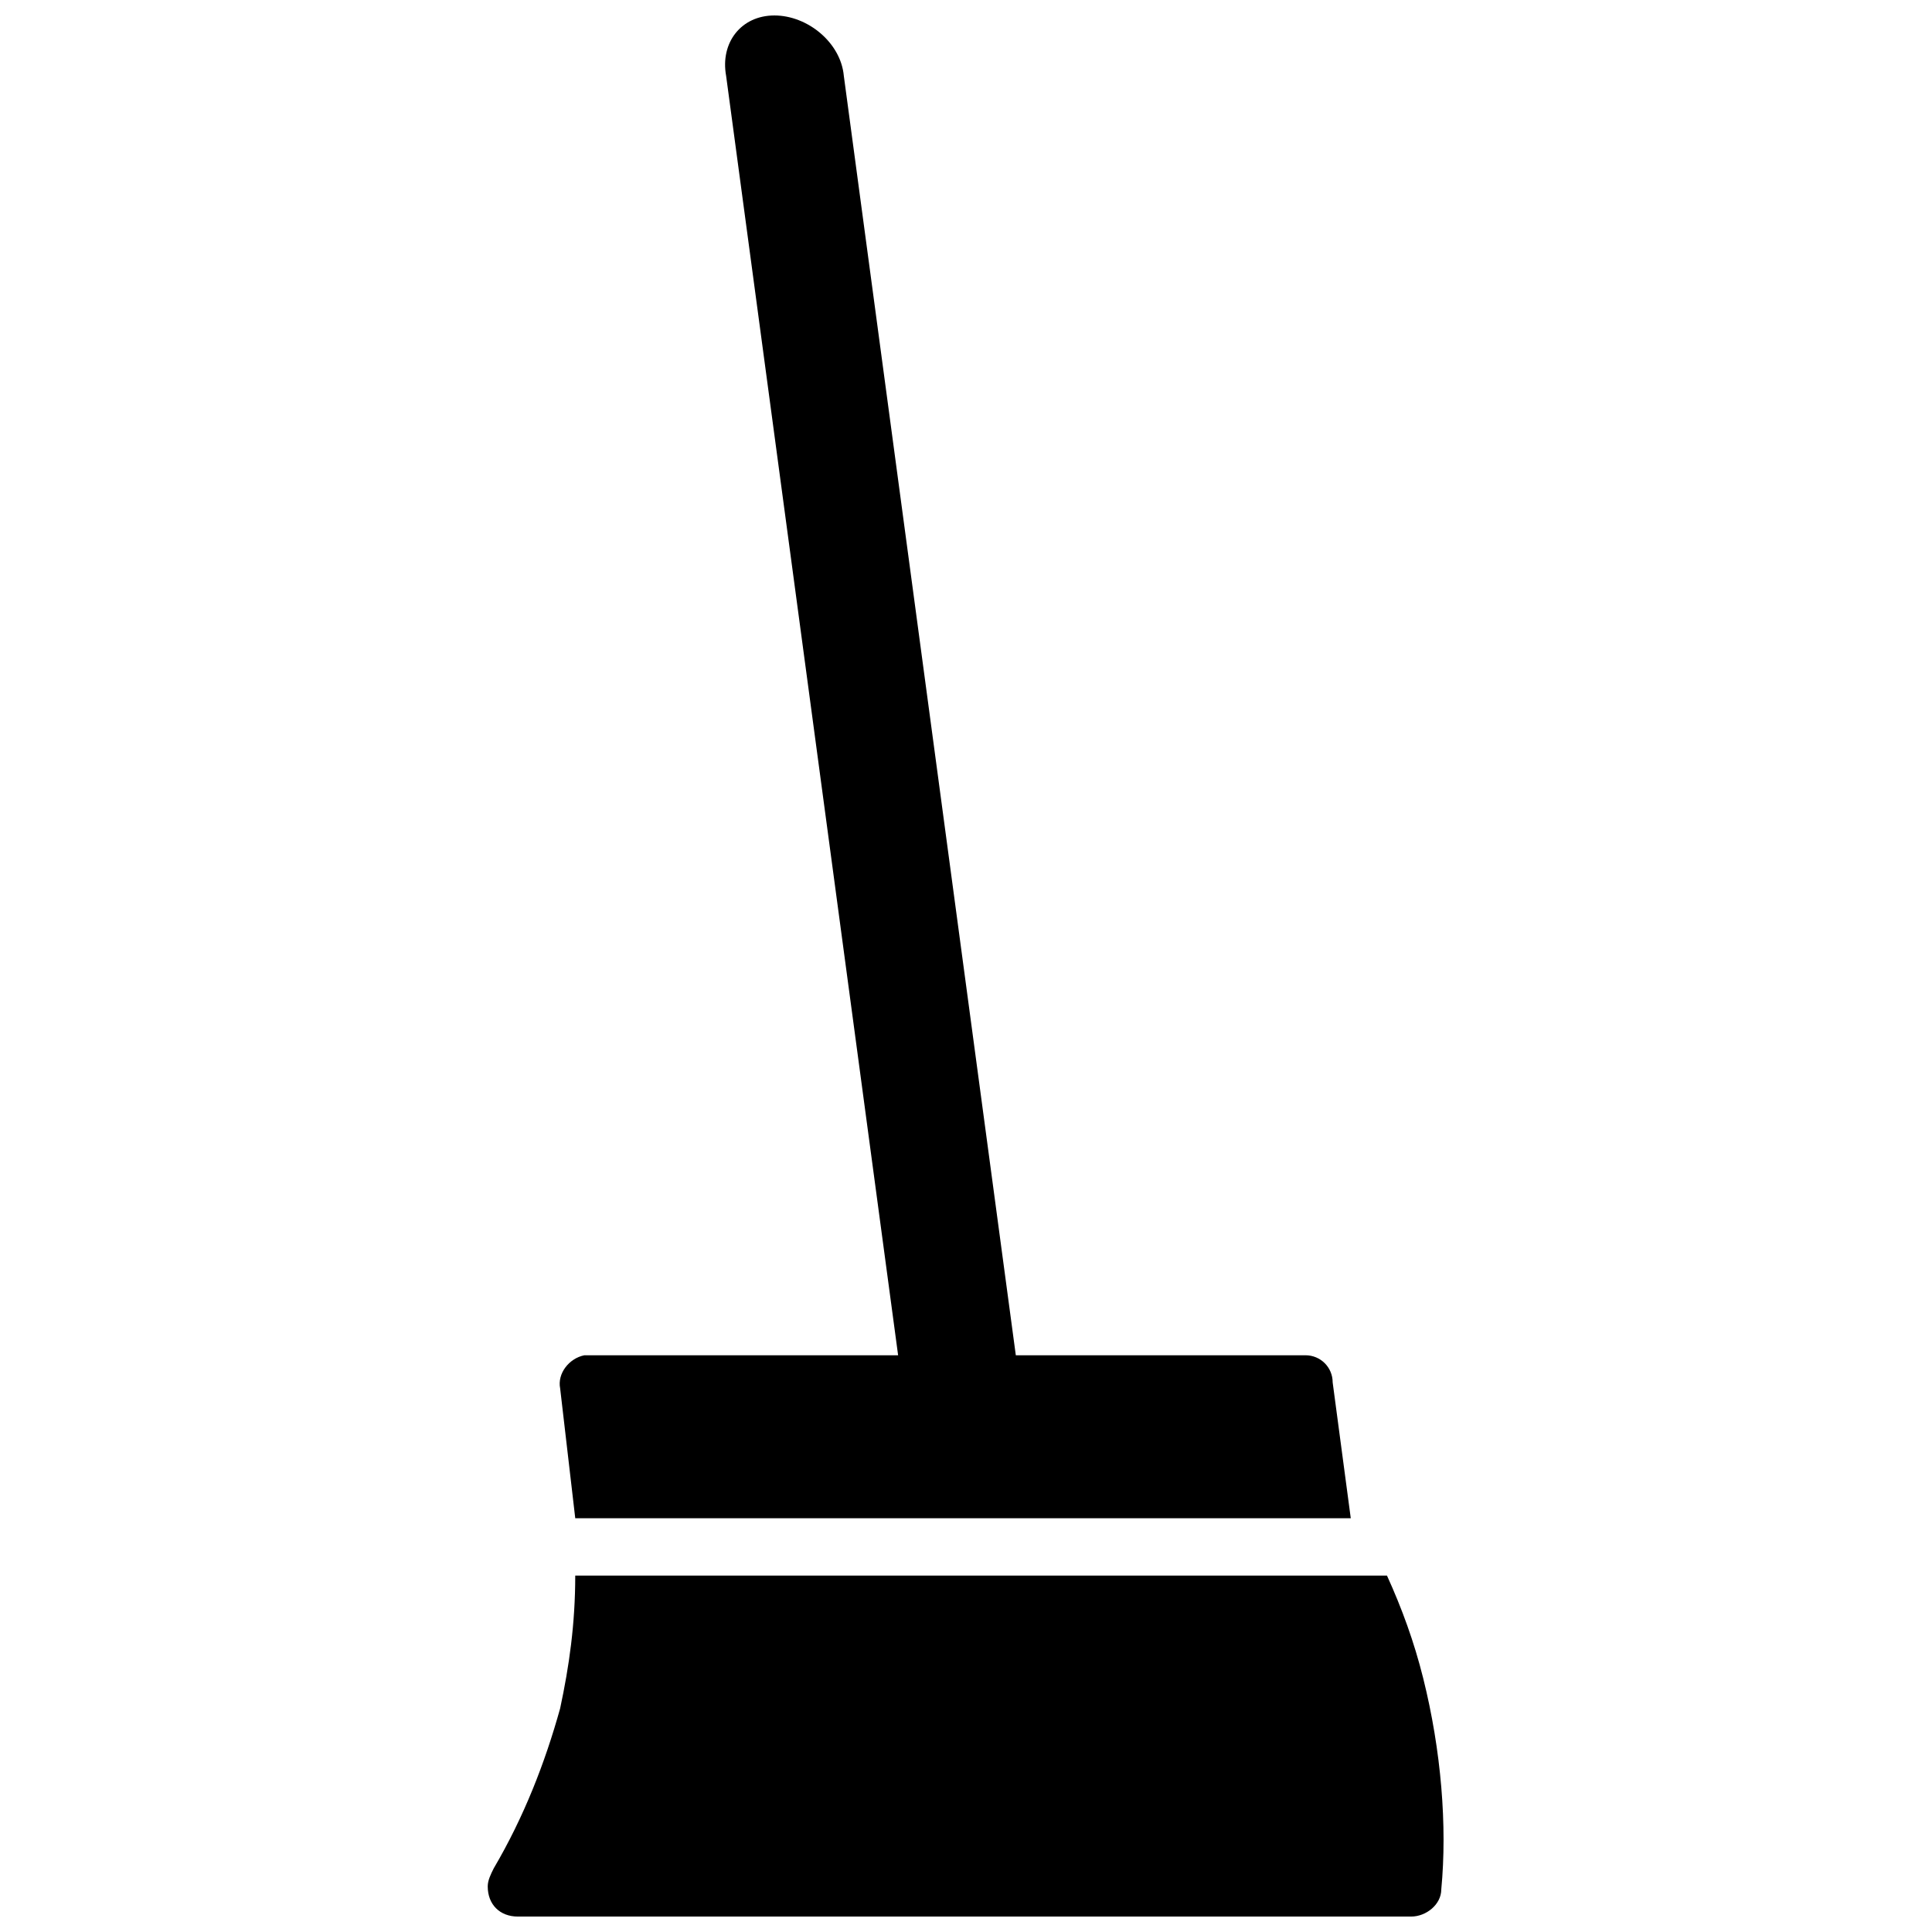 <?xml version="1.0" encoding="UTF-8"?>
<!-- Uploaded to: SVG Repo, www.svgrepo.com, Generator: SVG Repo Mixer Tools -->
<svg width="800px" height="800px" version="1.1" viewBox="144 144 512 512" xmlns="http://www.w3.org/2000/svg">
 <defs>
  <clipPath id="a">
   <path d="m273 148.09h254v503.81h-254z"/>
  </clipPath>
 </defs>
 <g clip-path="url(#a)">
  <path d="m300.44 503.16h81.57l-45.582-339.07c-1.598-8.797 4-15.992 12.797-15.992s17.594 7.199 18.395 15.992l45.582 339.07h76.77c4 0 7.199 3.199 7.199 7.199l4.797 35.988h-205.52l-4-34.387c-0.801-4 2.398-7.996 6.398-8.797h1.598zm211.12 58.379c4 8.797 7.199 17.594 9.598 27.191 4.797 19.191 6.398 39.184 4.797 55.98 0 4-4 7.199-7.996 7.199h-236.71c-4.797 0-7.996-3.199-7.996-7.996 0-1.598 0.801-3.199 1.598-4.797 7.996-13.594 13.594-27.988 17.594-42.383 2.398-11.195 4-22.391 4-35.188h215.12z" fill-rule="evenodd"/>
 </g>
</svg>